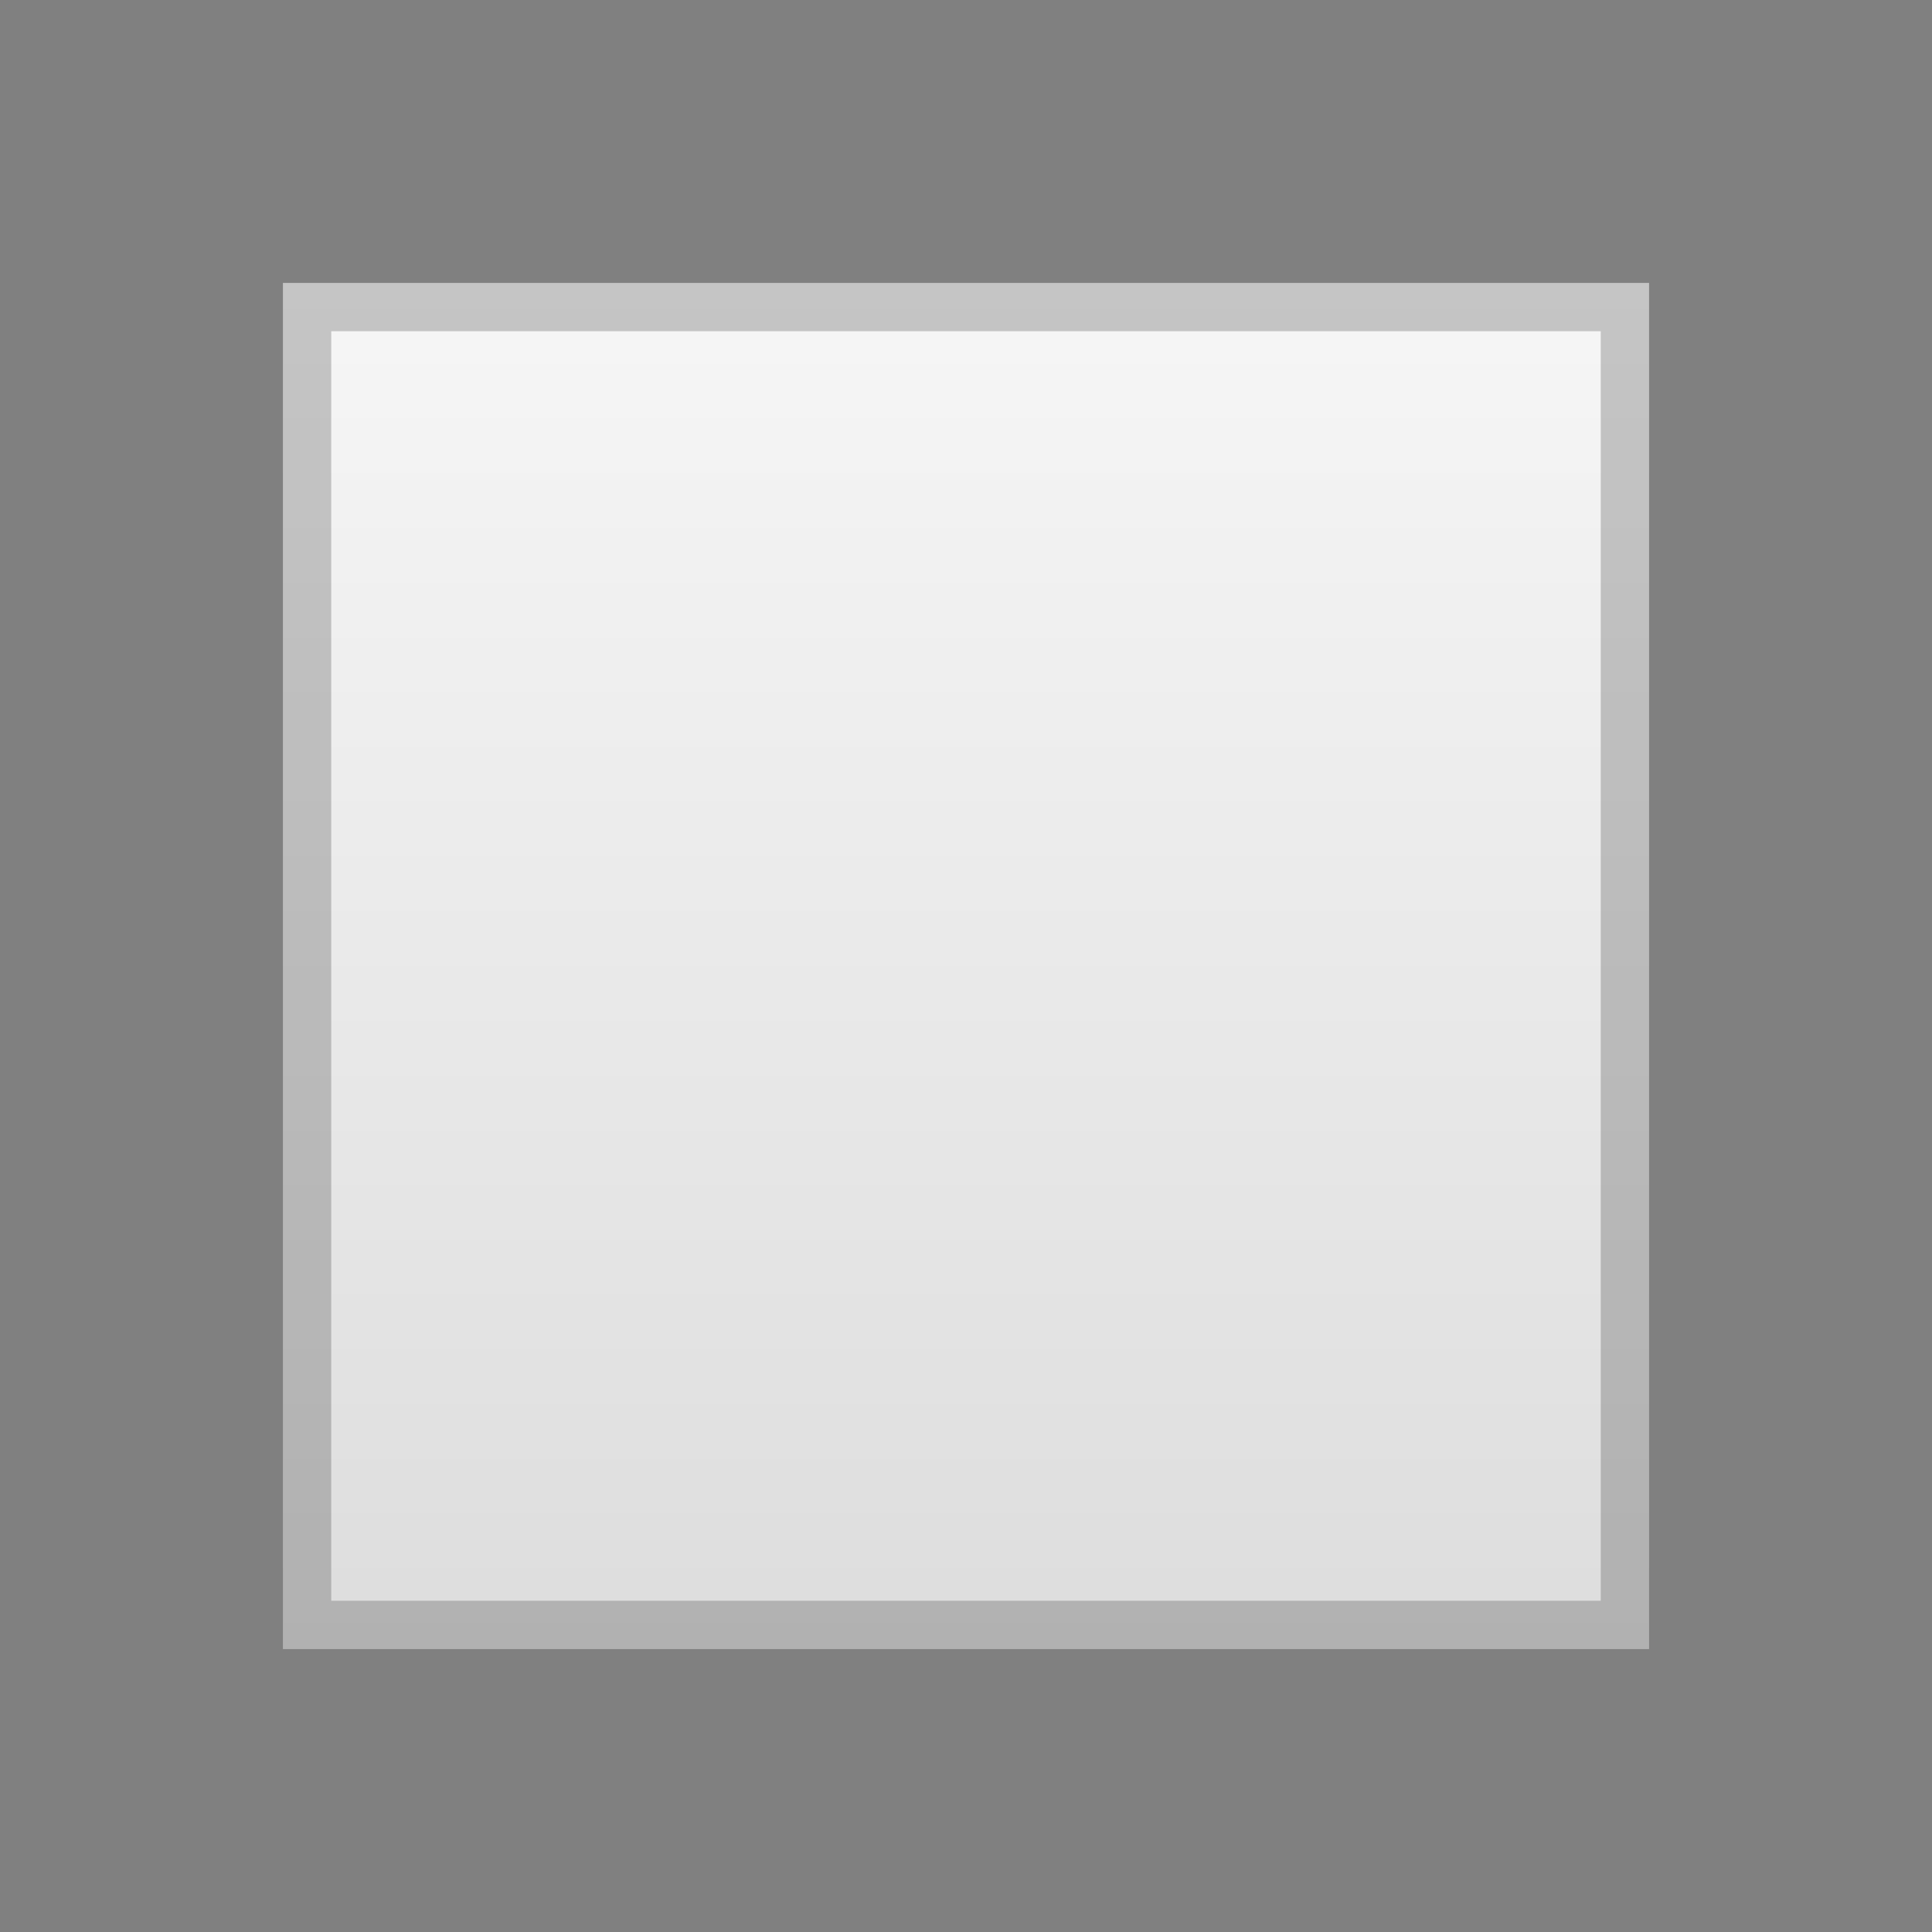 <svg viewBox="0 0 64 64" xmlns="http://www.w3.org/2000/svg" xmlns:xlink="http://www.w3.org/1999/xlink"><rect x="0" y="0" width="64" height="64" fill="#808080" stroke="none"/><defs><path id="pp" d="M9.373,9.373C24.426,9.373,39.48,9.373,54.627,9.373C54.627,24.426,54.627,39.48,54.627,54.627C39.574,54.627,24.52,54.627,9.373,54.627C9.373,39.574,9.373,24.52,9.373,9.373z"/><linearGradient id="gr" gradientTransform="rotate(90)"><stop offset="0%" stop-color="#f6f6f6"/><stop offset="100%" stop-color="#ddd"/></linearGradient><clipPath id="cl"><use xlink:href="#pp" href="#pp"/></clipPath></defs><use xlink:href="#pp" href="#pp" fill="url(#gr)" clip-path="url(#cl)" stroke="#000" stroke-opacity="0.2" stroke-width="3.2"/></svg>